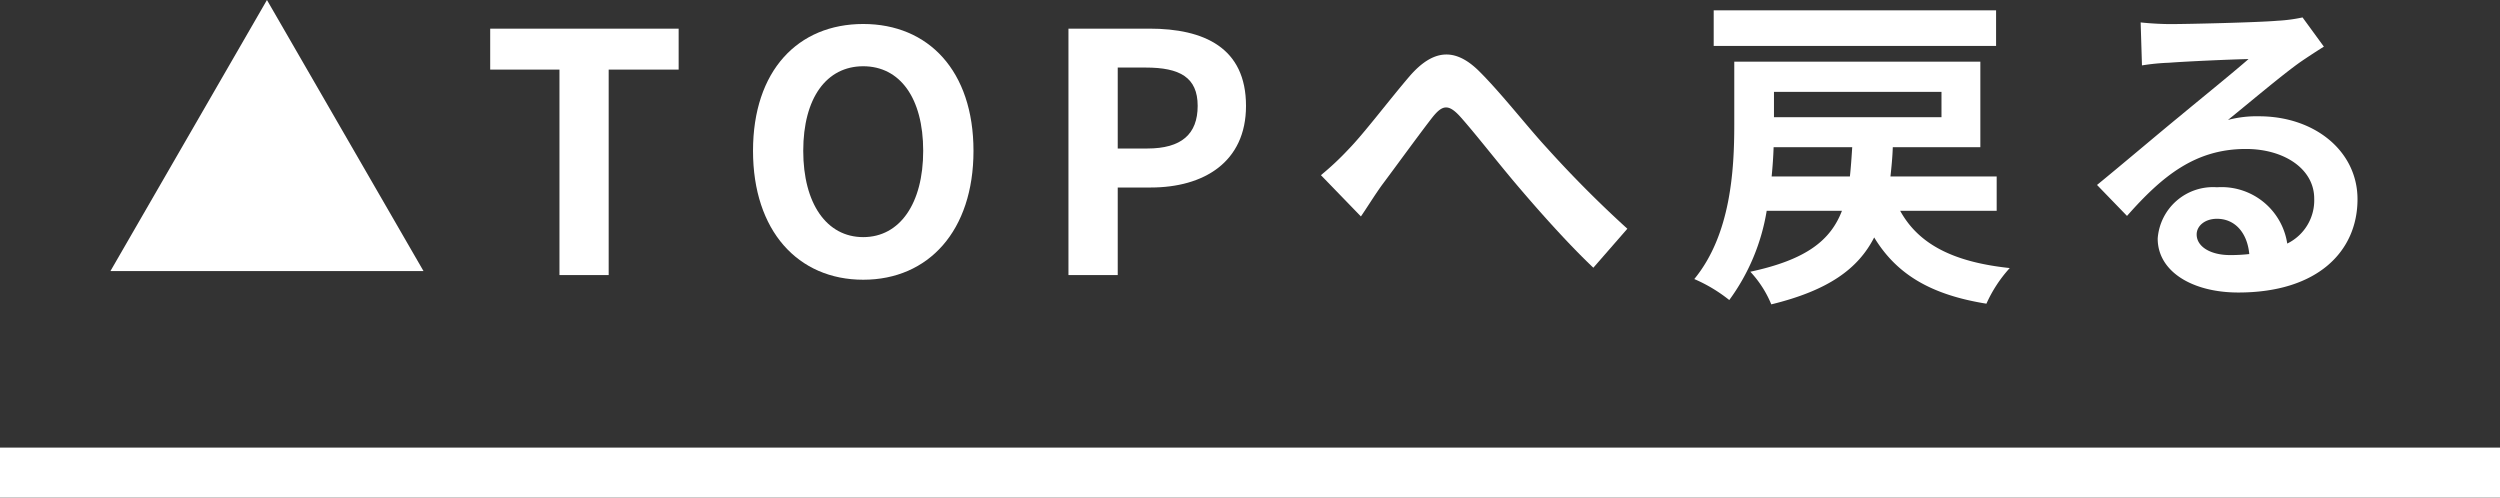 <svg xmlns="http://www.w3.org/2000/svg" xmlns:xlink="http://www.w3.org/1999/xlink" width="150.063" height="29.866" viewBox="0 0 150.063 29.866">
  <rect x="0" y="0" width="150.063" height="29.866" fill="#333333" stroke="none"/>
  <defs>
    <clipPath id="clip-path">
      <rect id="長方形_11" data-name="長方形 11" width="150.063" height="29.866" transform="translate(0 0)" fill="none"/>
    </clipPath>
  </defs>
  <g id="グループ_19" data-name="グループ 19" transform="translate(0 0)">
    <path id="パス_688" data-name="パス 688" d="M16.024,0,6.63,16.269H25.42Z" fill="#fff"/>
    <path id="パス_689" data-name="パス 689" d="M33.582,4.178H29.424V1.719H40.736V4.178h-4.2V16.51H33.582Z" fill="#fff"/>
    <g id="グループ_18" data-name="グループ 18">
      <g id="グループ_17" data-name="グループ 17" clip-path="url(#clip-path)">
        <path id="パス_690" data-name="パス 690" d="M45.2,9.055c0-4.818,2.7-7.615,6.616-7.615s6.618,2.818,6.618,7.615-2.7,7.736-6.618,7.736S45.2,13.852,45.2,9.055m10.215,0c0-3.178-1.4-5.078-3.6-5.078s-3.6,1.9-3.6,5.078c0,3.158,1.4,5.178,3.6,5.178s3.6-2.02,3.6-5.178" fill="#fff"/>
        <path id="パス_691" data-name="パス 691" d="M64.134,1.719h4.858c3.277,0,5.8,1.138,5.8,4.636,0,3.379-2.538,4.9-5.717,4.9H67.092V16.51H64.134Zm4.737,7.195c2.039,0,3.019-.859,3.019-2.559,0-1.718-1.08-2.3-3.119-2.3H67.092V8.914Z" fill="#fff"/>
        <path id="パス_692" data-name="パス 692" d="M80.95,8.955c.919-.939,2.458-2.979,3.678-4.4,1.379-1.579,2.678-1.719,4.117-.321,1.34,1.321,2.919,3.36,4.1,4.639a68.456,68.456,0,0,0,4.837,4.857L95.641,16.07c-1.419-1.34-3.118-3.238-4.378-4.717-1.239-1.439-2.7-3.337-3.637-4.378-.7-.758-1.06-.659-1.639.06-.78,1-2.2,2.959-3.039,4.078-.459.639-.9,1.36-1.259,1.879l-2.4-2.478A17.136,17.136,0,0,0,80.95,8.955" fill="#fff"/>
        <path id="パス_693" data-name="パス 693" d="M114.058,12.653c1.1,2,3.179,3.078,6.577,3.437a8.073,8.073,0,0,0-1.4,2.139c-3.359-.539-5.4-1.777-6.737-3.977-.96,1.879-2.738,3.178-6.176,4.018a6.451,6.451,0,0,0-1.259-1.959c3.357-.721,4.817-1.879,5.5-3.658h-4.517A12.436,12.436,0,0,1,103.8,18.01a9.168,9.168,0,0,0-2.1-1.26c2.2-2.677,2.4-6.576,2.4-9.275V3.7h14.771V8.834h-5.256c-.02.621-.08,1.2-.14,1.76h6.376v2.059Zm5.757-9.895h-16.95V.619h16.95Zm-8.775,7.836c.06-.539.1-1.139.14-1.76h-4.718c-.019.561-.059,1.16-.119,1.76Zm-4.557-3.559h10.055V5.515H106.483Z" fill="#fff"/>
        <path id="パス_694" data-name="パス 694" d="M139.491,2.8c-.48.3-.94.6-1.379.9-1.06.74-3.139,2.5-4.378,3.5a6.69,6.69,0,0,1,1.859-.22c3.358,0,5.917,2.1,5.917,4.978,0,3.117-2.379,5.6-7.156,5.6-2.759,0-4.838-1.258-4.838-3.238a3.328,3.328,0,0,1,3.559-3.079,3.986,3.986,0,0,1,4.217,3.379,2.888,2.888,0,0,0,1.619-2.7c0-1.779-1.8-2.978-4.1-2.978-3.039,0-5.018,1.619-7.137,4.019l-1.8-1.859c1.4-1.141,3.779-3.158,4.957-4.119,1.1-.918,3.158-2.579,4.138-3.438-1.02.02-3.737.141-4.777.221a12.9,12.9,0,0,0-1.62.16l-.079-2.58c.56.06,1.24.1,1.8.1,1.039,0,5.277-.1,6.4-.2a9.435,9.435,0,0,0,1.518-.2ZM135.013,15.25c-.119-1.279-.859-2.117-1.938-2.117-.74,0-1.22.439-1.22.939,0,.739.84,1.239,2,1.239a10.163,10.163,0,0,0,1.159-.061" fill="#fff"/>
        <rect id="長方形_10" data-name="長方形 10" width="150.063" height="3" transform="translate(0 26.866)" fill="#fff"/>
      </g>
    </g>
  </g>
</svg>
